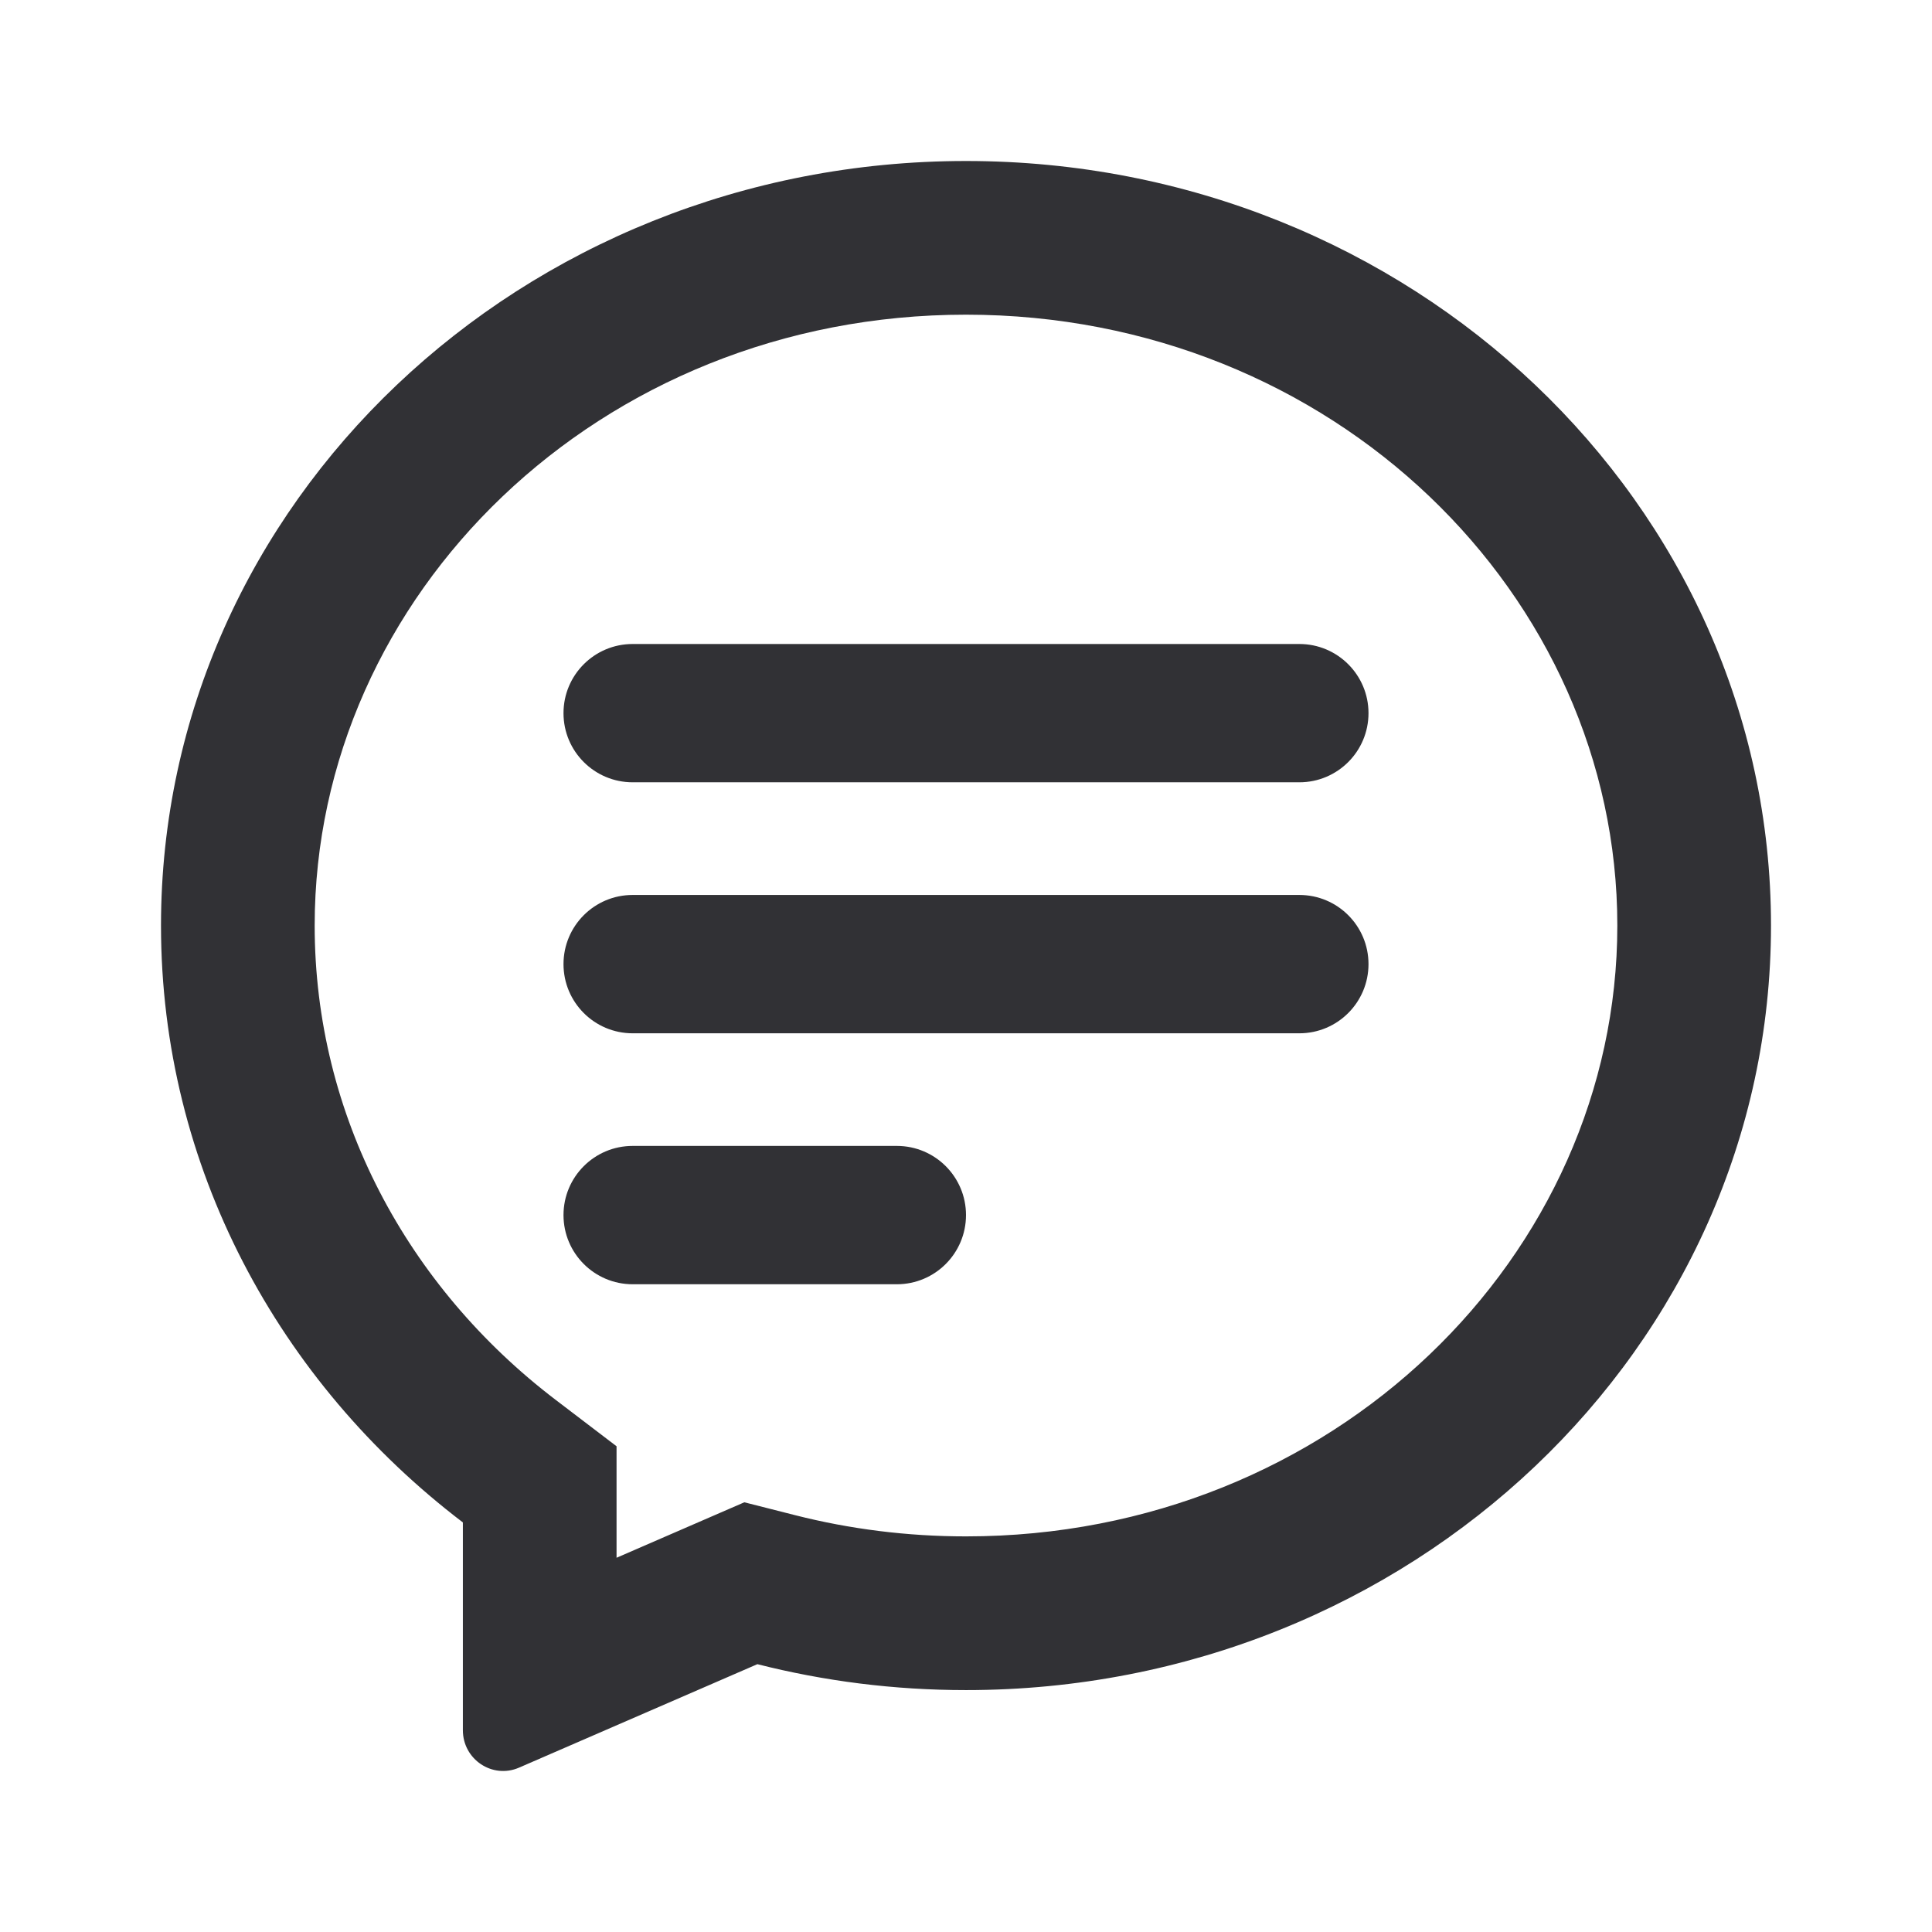 <svg width="48" height="48" viewBox="0 0 48 48" fill="none" xmlns="http://www.w3.org/2000/svg">
<path fill-rule="evenodd" clip-rule="evenodd" d="M15.318 35.932L13.813 34.785C10.111 31.967 7.818 27.706 7.818 22.995C7.818 14.796 14.875 7.818 24 7.818C33.125 7.818 40.182 14.796 40.182 22.995C40.182 31.193 33.125 38.171 24 38.171C22.526 38.171 21.105 37.987 19.757 37.645L18.493 37.324L15.318 38.702V35.932ZM11.5 42.986C11.5 43.713 12.234 44.203 12.894 43.917L18.817 41.346C20.47 41.766 22.207 41.99 24 41.99C35.046 41.99 44 33.485 44 22.995C44 12.504 35.046 4 24 4C12.954 4 4 12.504 4 22.995C4 28.993 6.928 34.342 11.5 37.824V42.986Z" fill="#313135"/>
<path fill-rule="evenodd" clip-rule="evenodd" d="M14 17.718C14 16.769 14.769 16 15.718 16H32.282C33.231 16 34 16.769 34 17.718C34 18.667 33.231 19.436 32.282 19.436H15.718C14.769 19.436 14 18.667 14 17.718ZM14 23.953C14 23.004 14.769 22.235 15.718 22.235H32.282C33.231 22.235 34 23.004 34 23.953C34 24.902 33.231 25.672 32.282 25.672H15.718C14.769 25.672 14 24.902 14 23.953ZM15.718 28.47C14.769 28.47 14 29.239 14 30.188C14 31.137 14.769 31.907 15.718 31.907H22.282C23.231 31.907 24 31.137 24 30.188C24 29.239 23.231 28.47 22.282 28.47H15.718Z" fill="#313135"/>
</svg>

